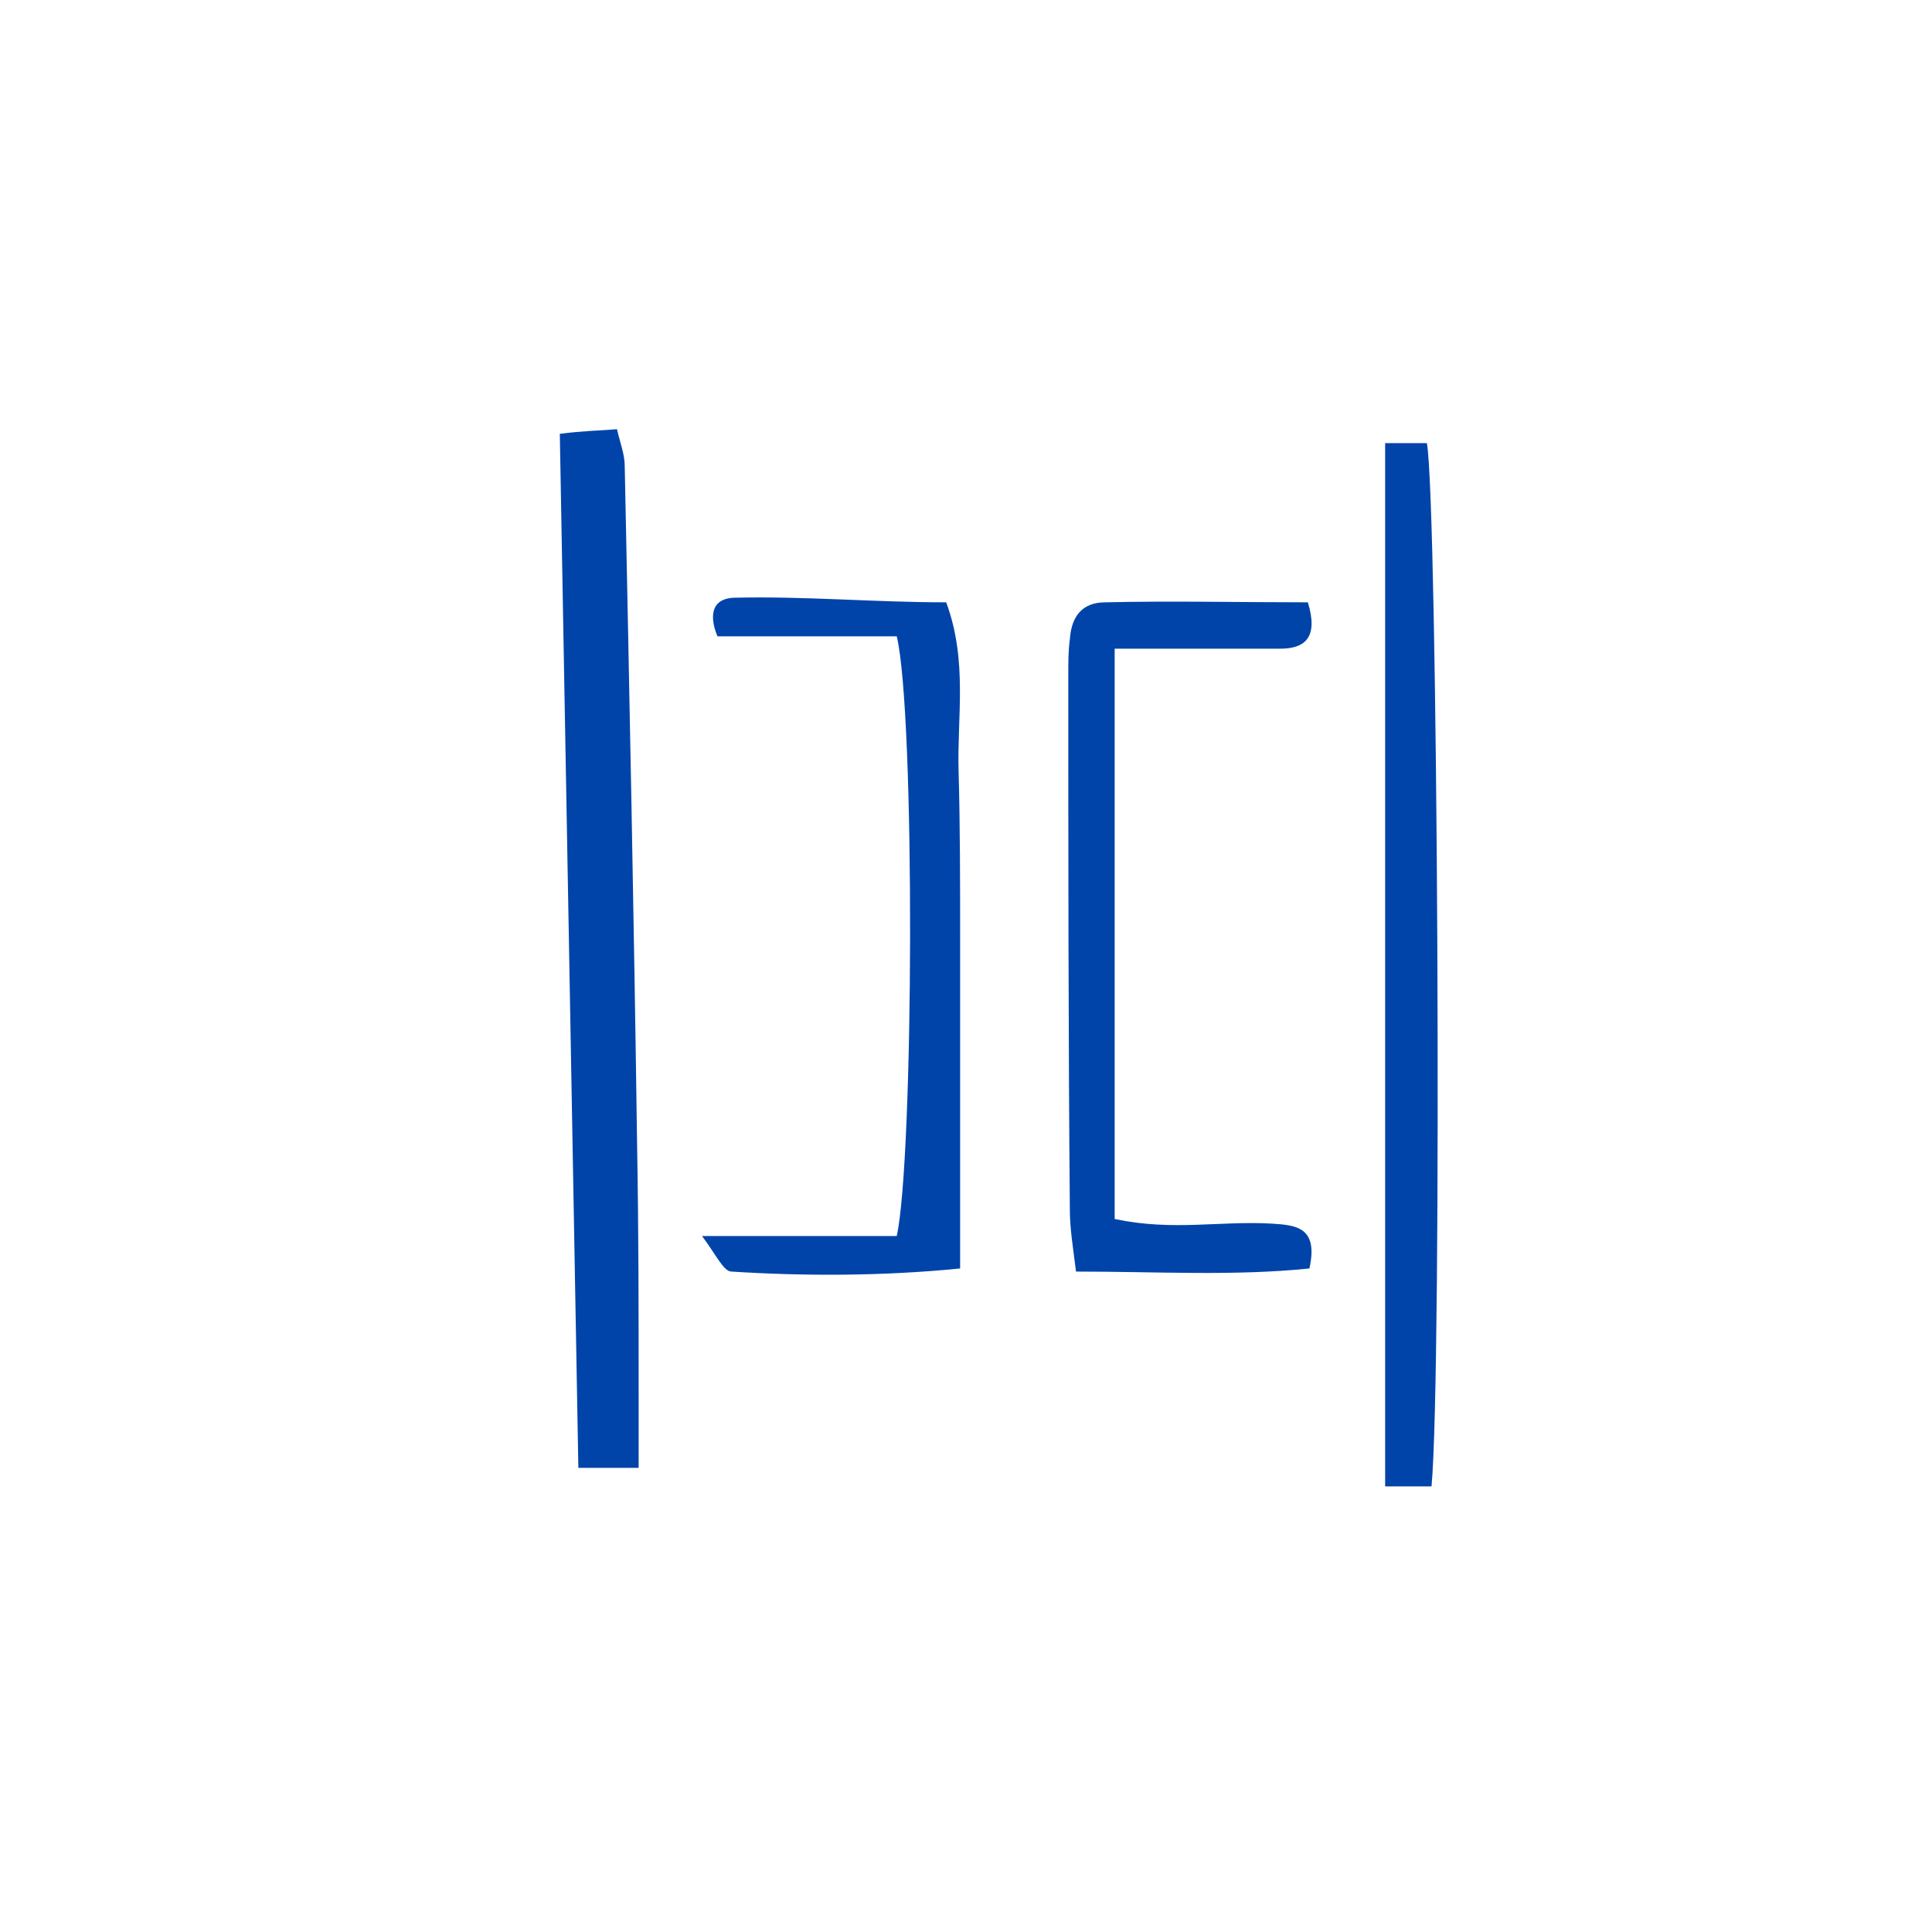 <?xml version="1.0" encoding="UTF-8" standalone="no"?>
<!-- Generator: Adobe Illustrator 16.0.0, SVG Export Plug-In . SVG Version: 6.00 Build 0)  -->

<svg
   xmlns:dc="http://purl.org/dc/elements/1.1/"
   xmlns:cc="http://creativecommons.org/ns#"
   xmlns:rdf="http://www.w3.org/1999/02/22-rdf-syntax-ns#"
   xmlns:svg="http://www.w3.org/2000/svg"
   xmlns="http://www.w3.org/2000/svg"
   xmlns:sodipodi="http://sodipodi.sourceforge.net/DTD/sodipodi-0.dtd"
   xmlns:inkscape="http://www.inkscape.org/namespaces/inkscape"
   version="1.1"
   id="Calque_1"
   x="0px"
   y="0px"
   width="100px"
   height="100px"
   viewBox="0 0 100 100"
   enable-background="new 0 0 100 100"
   xml:space="preserve"
   sodipodi:docname="unideo-30-code.svg"
   inkscape:version="0.92.1 r15371"><defs
   id="defs15" /><sodipodi:namedview
   pagecolor="#ffffff"
   bordercolor="#666666"
   borderopacity="1"
   objecttolerance="10"
   gridtolerance="10"
   guidetolerance="10"
   inkscape:pageopacity="0"
   inkscape:pageshadow="2"
   inkscape:window-width="640"
   inkscape:window-height="480"
   id="namedview13"
   showgrid="false"
   inkscape:zoom="2.36"
   inkscape:cx="50"
   inkscape:cy="50"
   inkscape:window-x="0"
   inkscape:window-y="0"
   inkscape:window-maximized="0"
   inkscape:current-layer="Calque_1" />

<path
   id="path14893"
   d="M 32.976,59.256 C 32.816,47.576 32.576,35.816 32.336,24.136 c 0,-0.64 -0.24,-1.2 -0.4,-1.92 -0.96,0.08 -1.76,0.08 -2.96,0.24 0.32,18 0.64,35.52 0.96,53.52 h 3.12 c 0,-1.04 0,-2.48 0,-3.68 0,-4.4 0,-8.64 -0.08,-13.04 z"
   style="fill:#0044aa;fill-opacity:1;fill-rule:evenodd;stroke:none"
   inkscape:connector-curvature="0" /><path
   id="path14895"
   d="m 73.855,22.936 h -2.16 v 54 h 2.4 c 0.56,-6 0.32,-50.96 -0.24,-54 z"
   style="fill:#0044aa;fill-opacity:1;fill-rule:evenodd;stroke:none"
   inkscape:connector-curvature="0" /><path
   id="path14897"
   d="m 48.976,31.176 c -3.68,0 -7.28,-0.32 -10.88,-0.24 -1.36,0 -1.36,1.04 -0.96,2 h 9.28 c 0.96,4 0.88,27.04 0,31.04 H 36.336 c 0.72,0.96 1.12,1.84 1.52,1.84 3.76,0.24 7.84,0.24 11.84,-0.16 v -8.88 -8.24 c 0,-2.88 0,-5.76 -0.08,-8.64 -0.08,-2.8 0.48,-5.68 -0.64,-8.72 z"
   style="fill:#0044aa;fill-opacity:1;fill-rule:evenodd;stroke:none"
   inkscape:connector-curvature="0" /><path
   id="path14899"
   d="m 65.855,63.336 c -2.72,-0.16 -5.12,0.4 -8.16,-0.24 V 33.576 c 3.04,0 5.84,0 8.56,0 1.28,0 2,-0.56 1.44,-2.4 -3.6,0 -7.04,-0.08 -10.48,0 -1.2,0 -1.76,0.72 -1.84,1.92 -0.08,0.56 -0.08,1.2 -0.08,1.84 0,9.2 0,18.48 0.08,27.68 0,0.96 0.16,1.92 0.32,3.2 4.24,0 8.16,0.24 12.08,-0.16 0.48,-2.16 -0.72,-2.24 -1.92,-2.32 z"
   style="fill:#0044aa;fill-opacity:1;fill-rule:evenodd;stroke:none"
   inkscape:connector-curvature="0" /></svg>